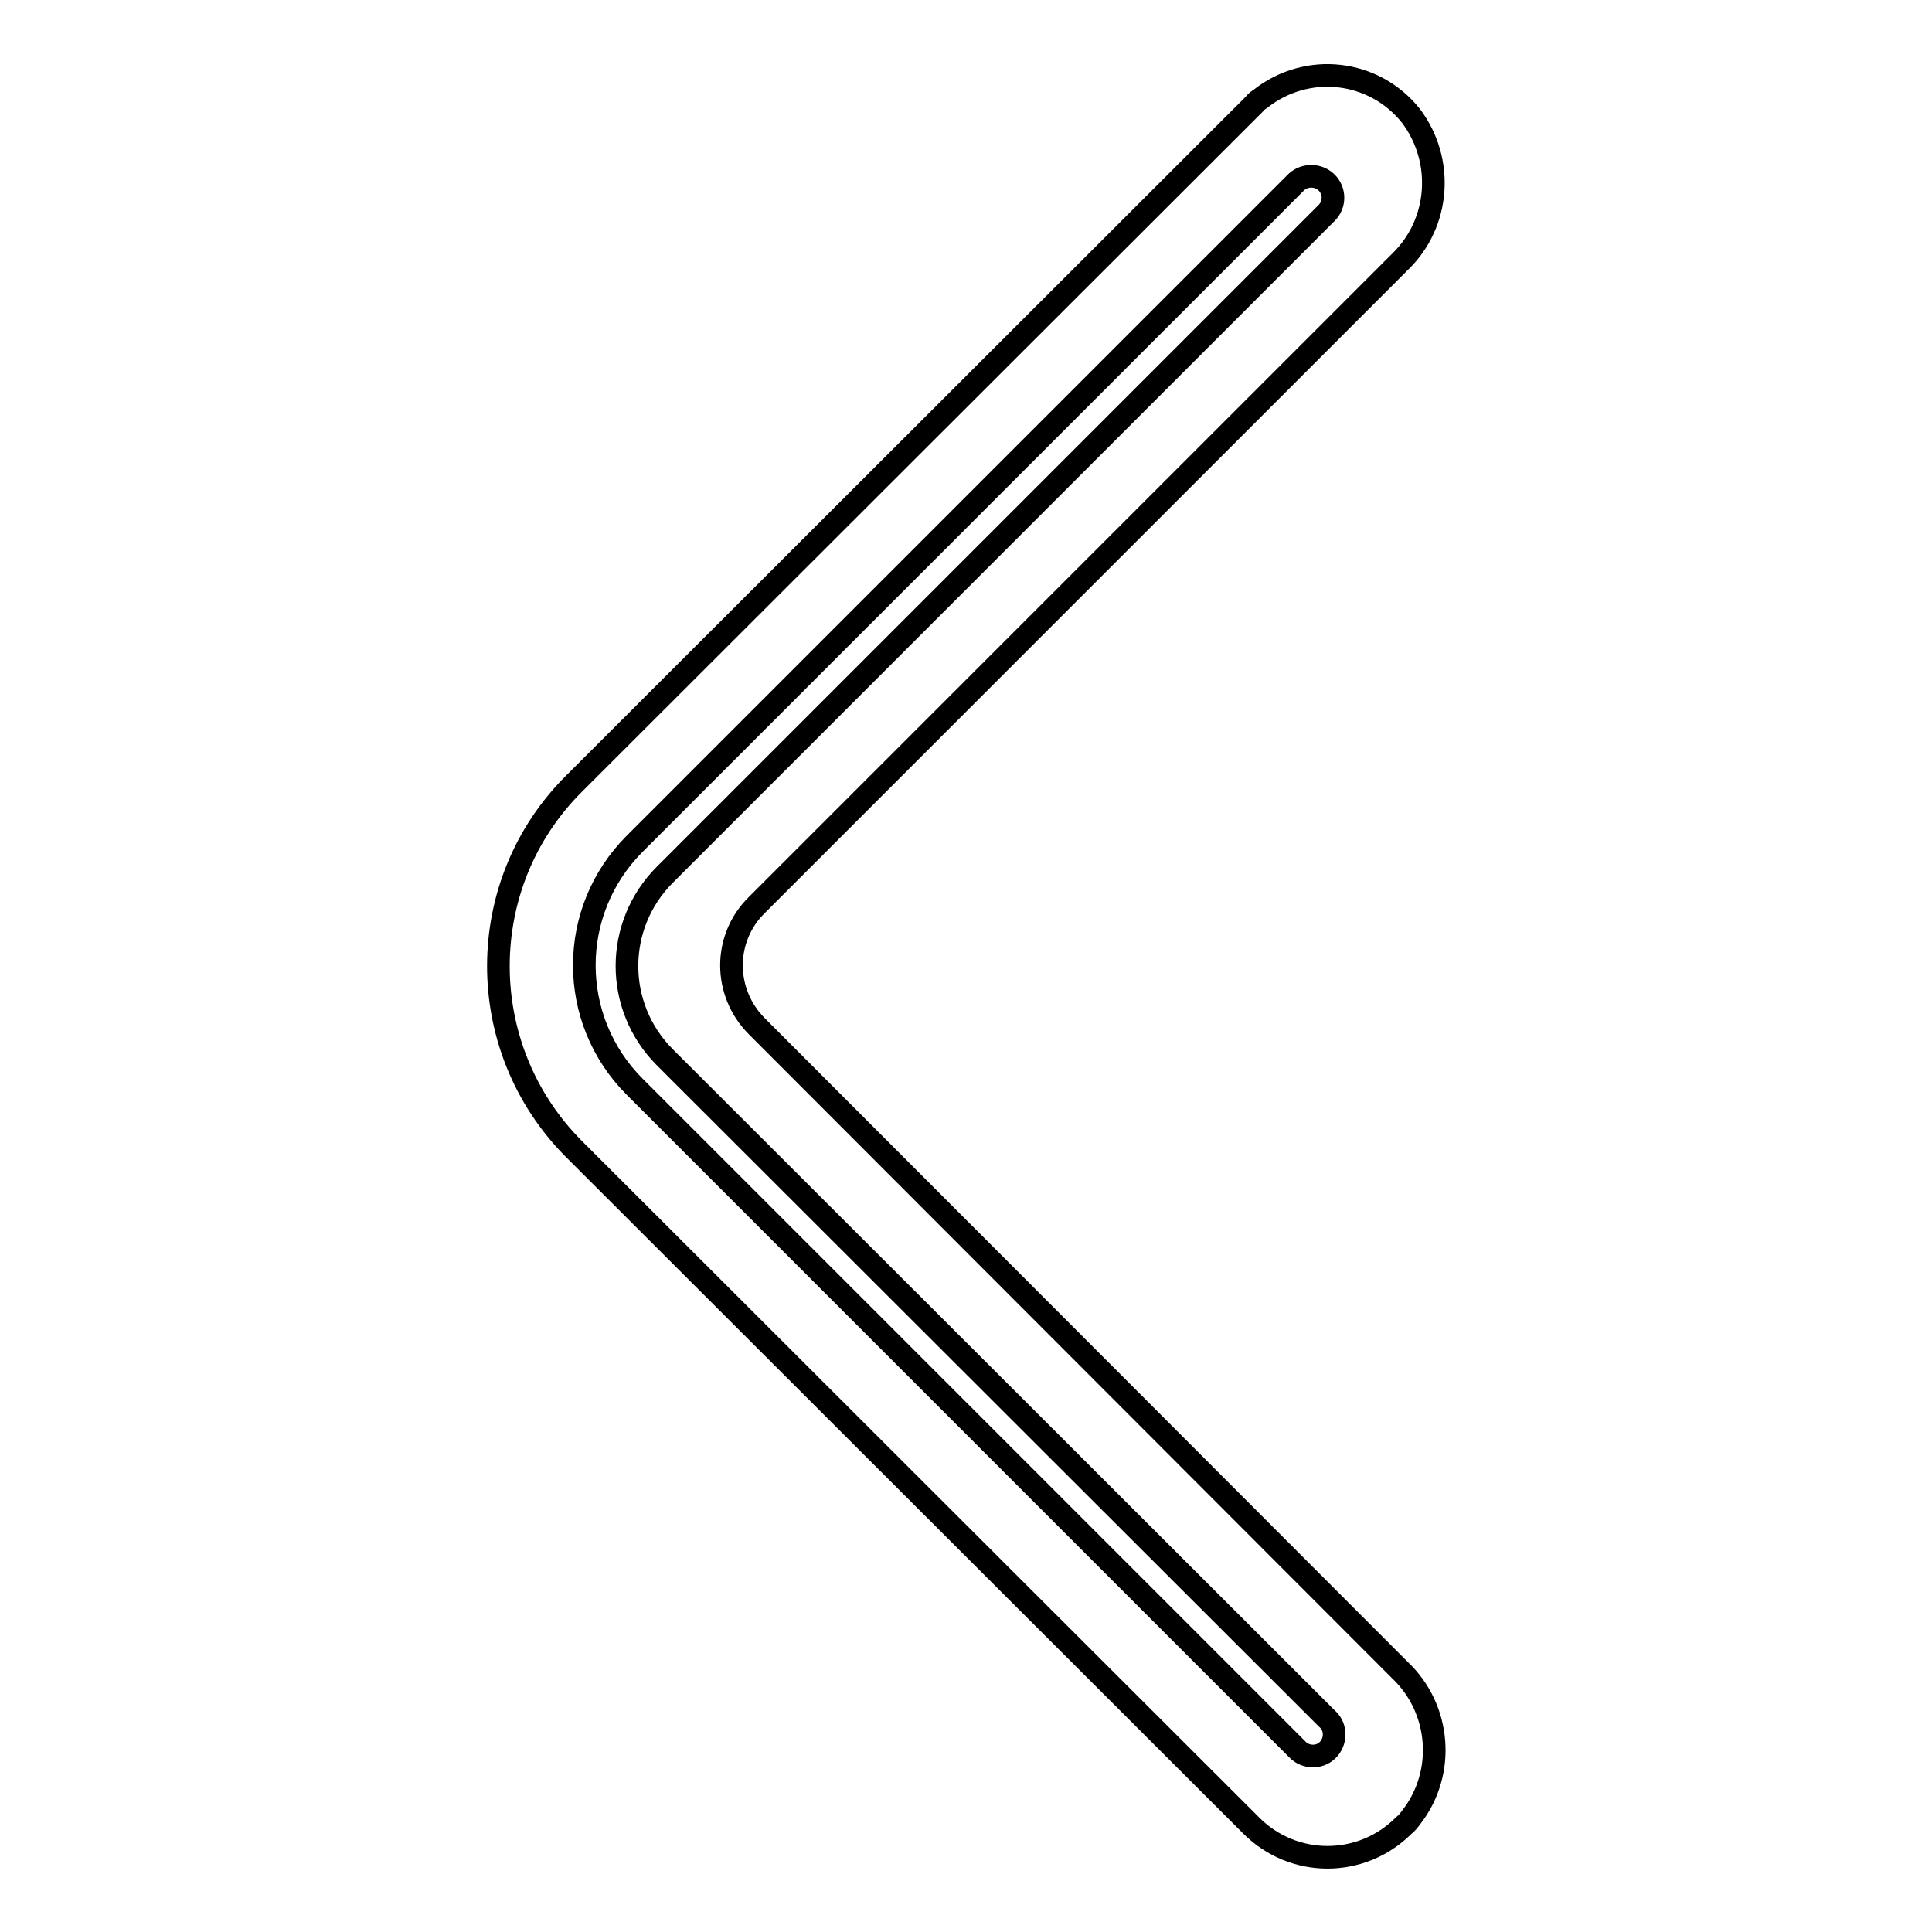 <?xml version="1.0" encoding="utf-8"?>
<!-- Svg Vector Icons : http://www.onlinewebfonts.com/icon -->
<!DOCTYPE svg PUBLIC "-//W3C//DTD SVG 1.1//EN" "http://www.w3.org/Graphics/SVG/1.1/DTD/svg11.dtd">
<svg version="1.1" xmlns="http://www.w3.org/2000/svg" xmlns:xlink="http://www.w3.org/1999/xlink" x="0px" y="0px" viewBox="0 0 256 256" enable-background="new 0 0 256 256" xml:space="preserve">
<g> <path stroke-width="3" fill-opacity="0" stroke="#000000"  d="M166.2,13.8l-90.1,90c-13.4,13.3-13.4,35-0.1,48.4c0,0,0.1,0.1,0.1,0.1l89.7,89.6c5.6,5.6,14.6,5.6,20.2,0 c0.4-0.3,0.7-0.7,1-1.1c4.6-5.9,3.9-14.4-1.5-19.5L100.3,136c-4.5-4.5-4.5-11.7,0-16.1c0,0,0,0,0,0l85.2-85.2 c5.3-5.1,5.9-13.4,1.5-19.3c-4.9-6.2-13.8-7.2-20-2.3C166.7,13.3,166.4,13.5,166.2,13.8L166.2,13.8z M175.8,24.2 c1.1,1.1,1.1,2.9,0,4l-87.7,87.7c-6.7,6.7-6.7,17.5,0,24.2c0,0,0,0,0,0l87.7,87.6c1.2,1,1.3,2.8,0.3,4c-1,1.2-2.8,1.3-4,0.3 c-0.1-0.1-0.2-0.2-0.3-0.3l-87.7-87.7c-8.9-8.9-8.9-23.3,0-32.2l87.7-87.7C172.9,23.1,174.7,23.1,175.8,24.2L175.8,24.2z"/></g>
</svg>